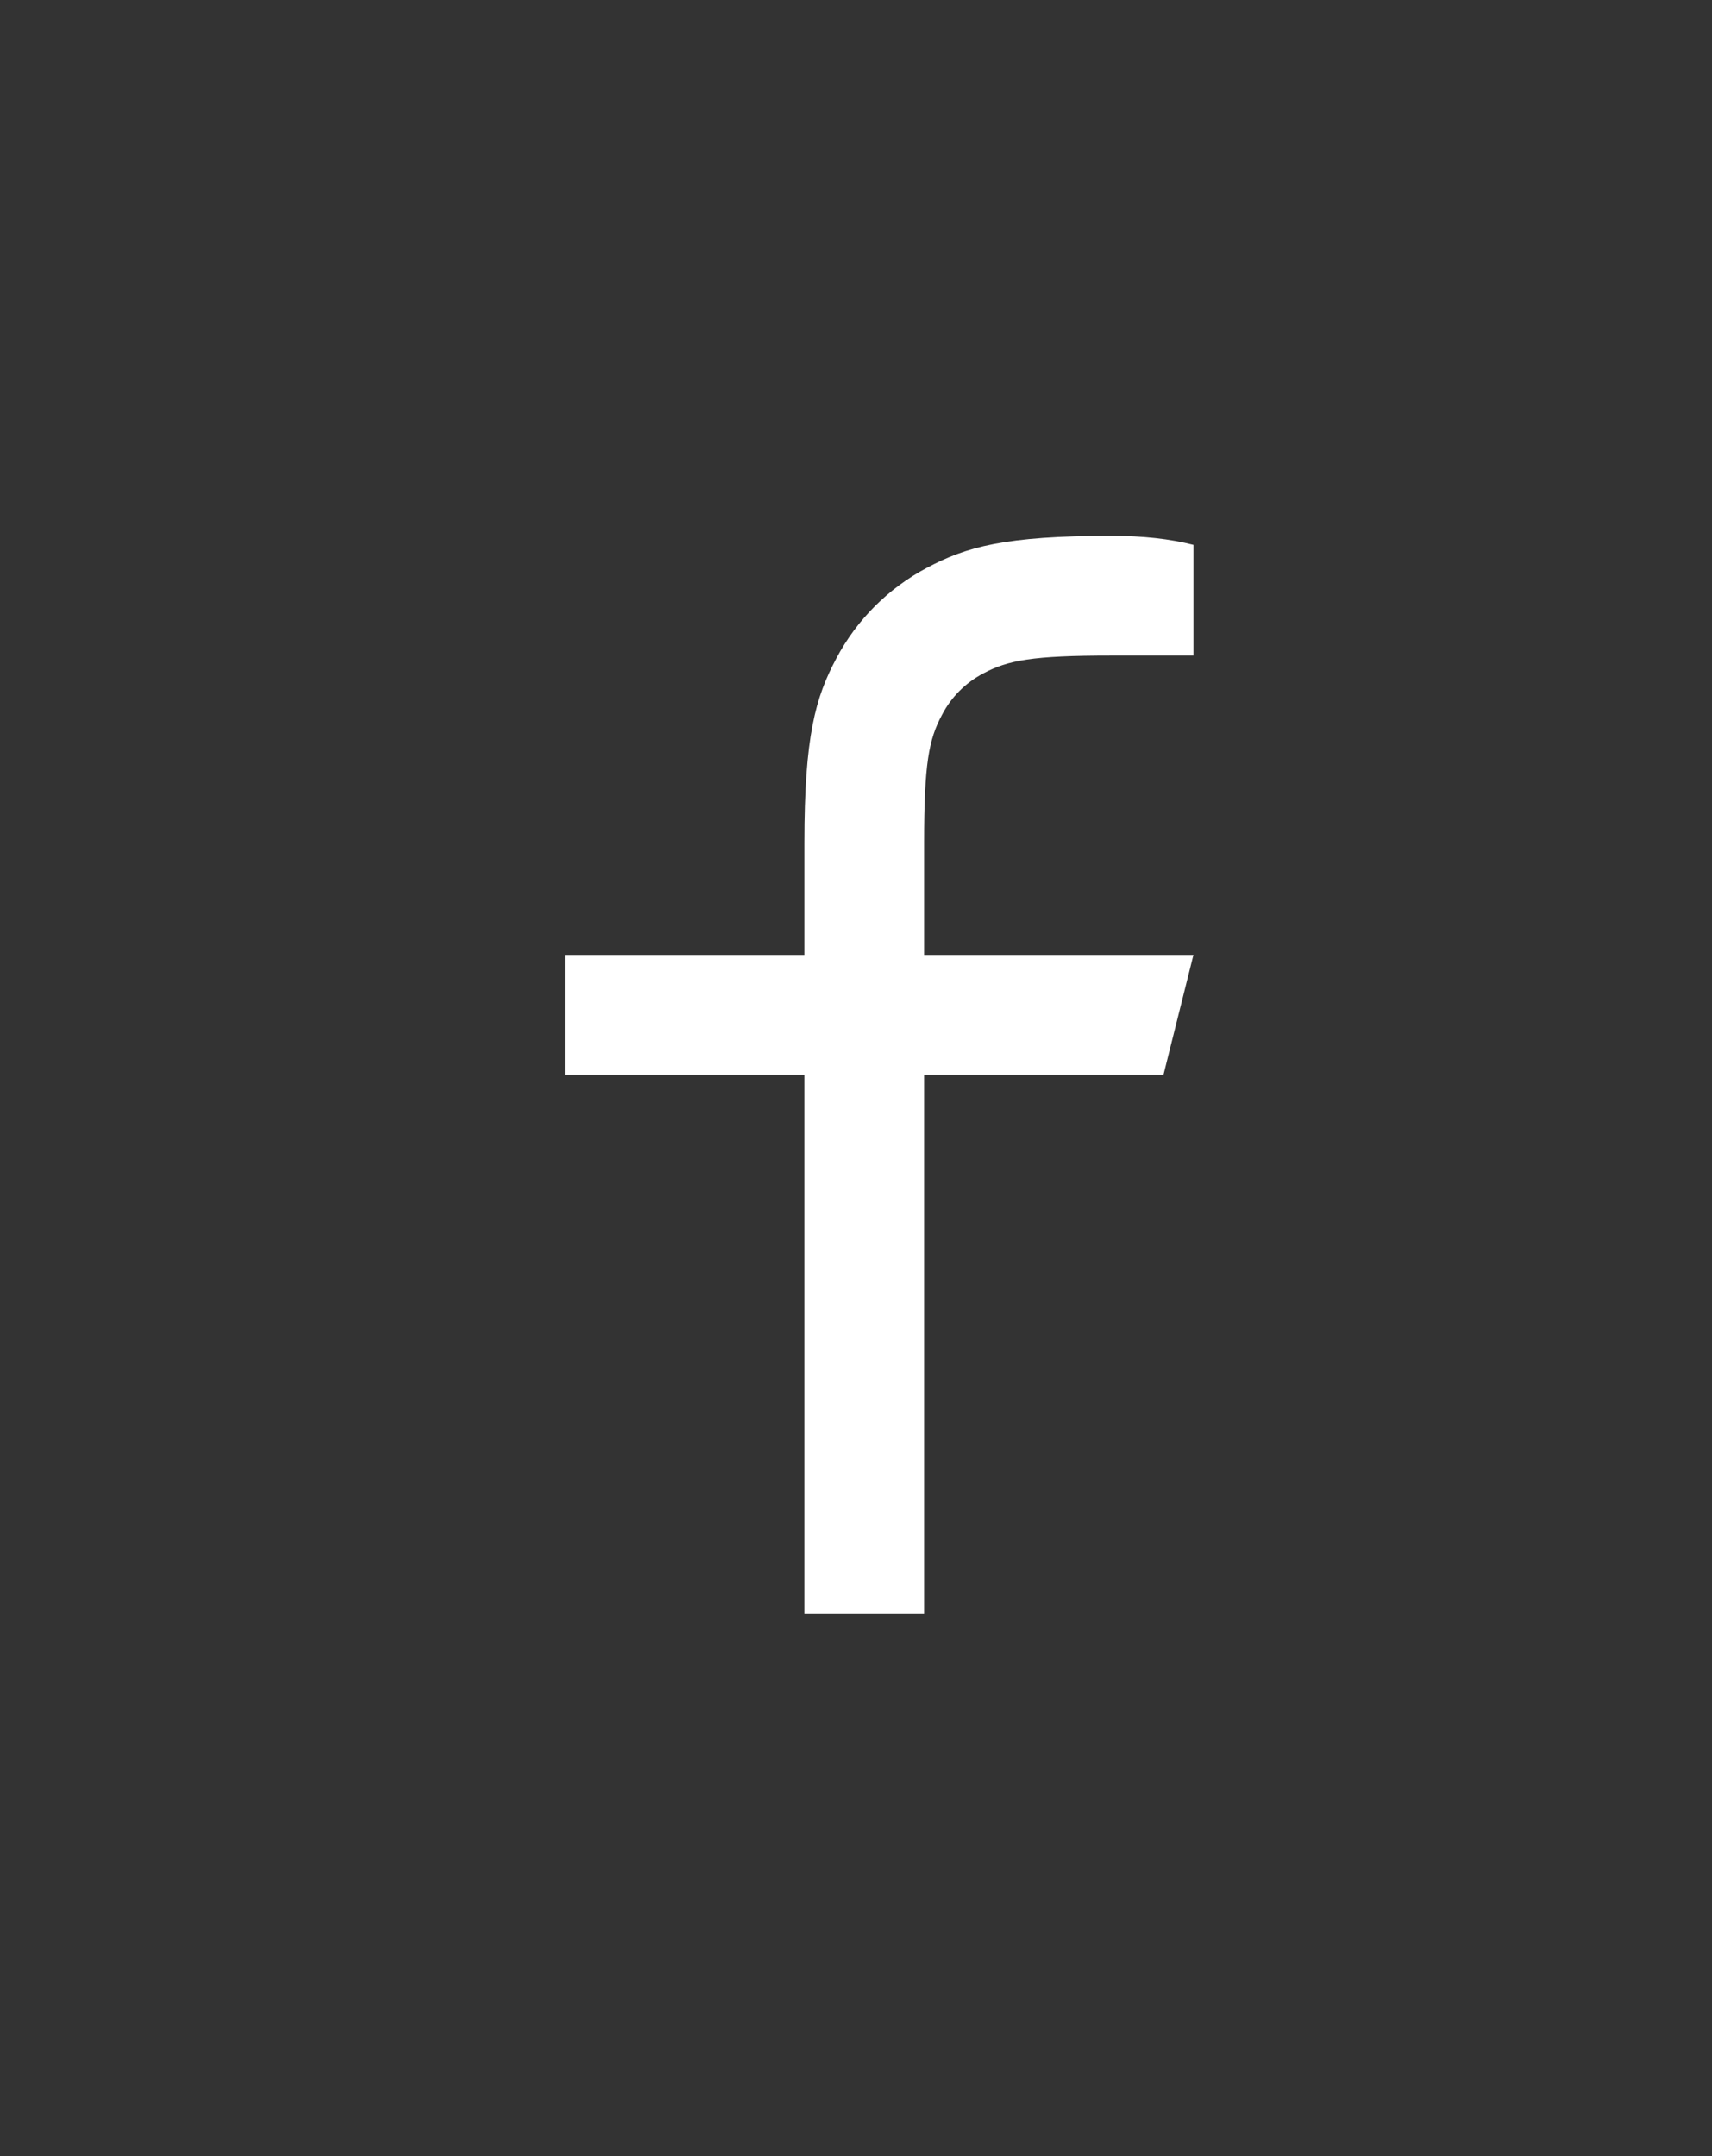 <svg width="27" height="34" viewBox="0 0 27 34" fill="none" xmlns="http://www.w3.org/2000/svg">
<rect x="0" y="0" width="27" height="34" fill="#333333" stroke="none"/>
<path d="M14.574 15.058H18.822L18.35 16.946H14.574V25.442H12.686V16.946H8.91V15.058H12.686V13.291C12.686 11.608 12.862 10.997 13.19 10.382C13.512 9.773 14.01 9.276 14.618 8.954C15.233 8.626 15.844 8.45 17.527 8.45C18.02 8.45 18.452 8.497 18.822 8.592V10.338H17.527C16.277 10.338 15.897 10.412 15.508 10.619C15.229 10.765 15.001 10.993 14.856 11.273C14.648 11.661 14.574 12.041 14.574 13.291V15.058Z" fill="white"/>
</svg>
